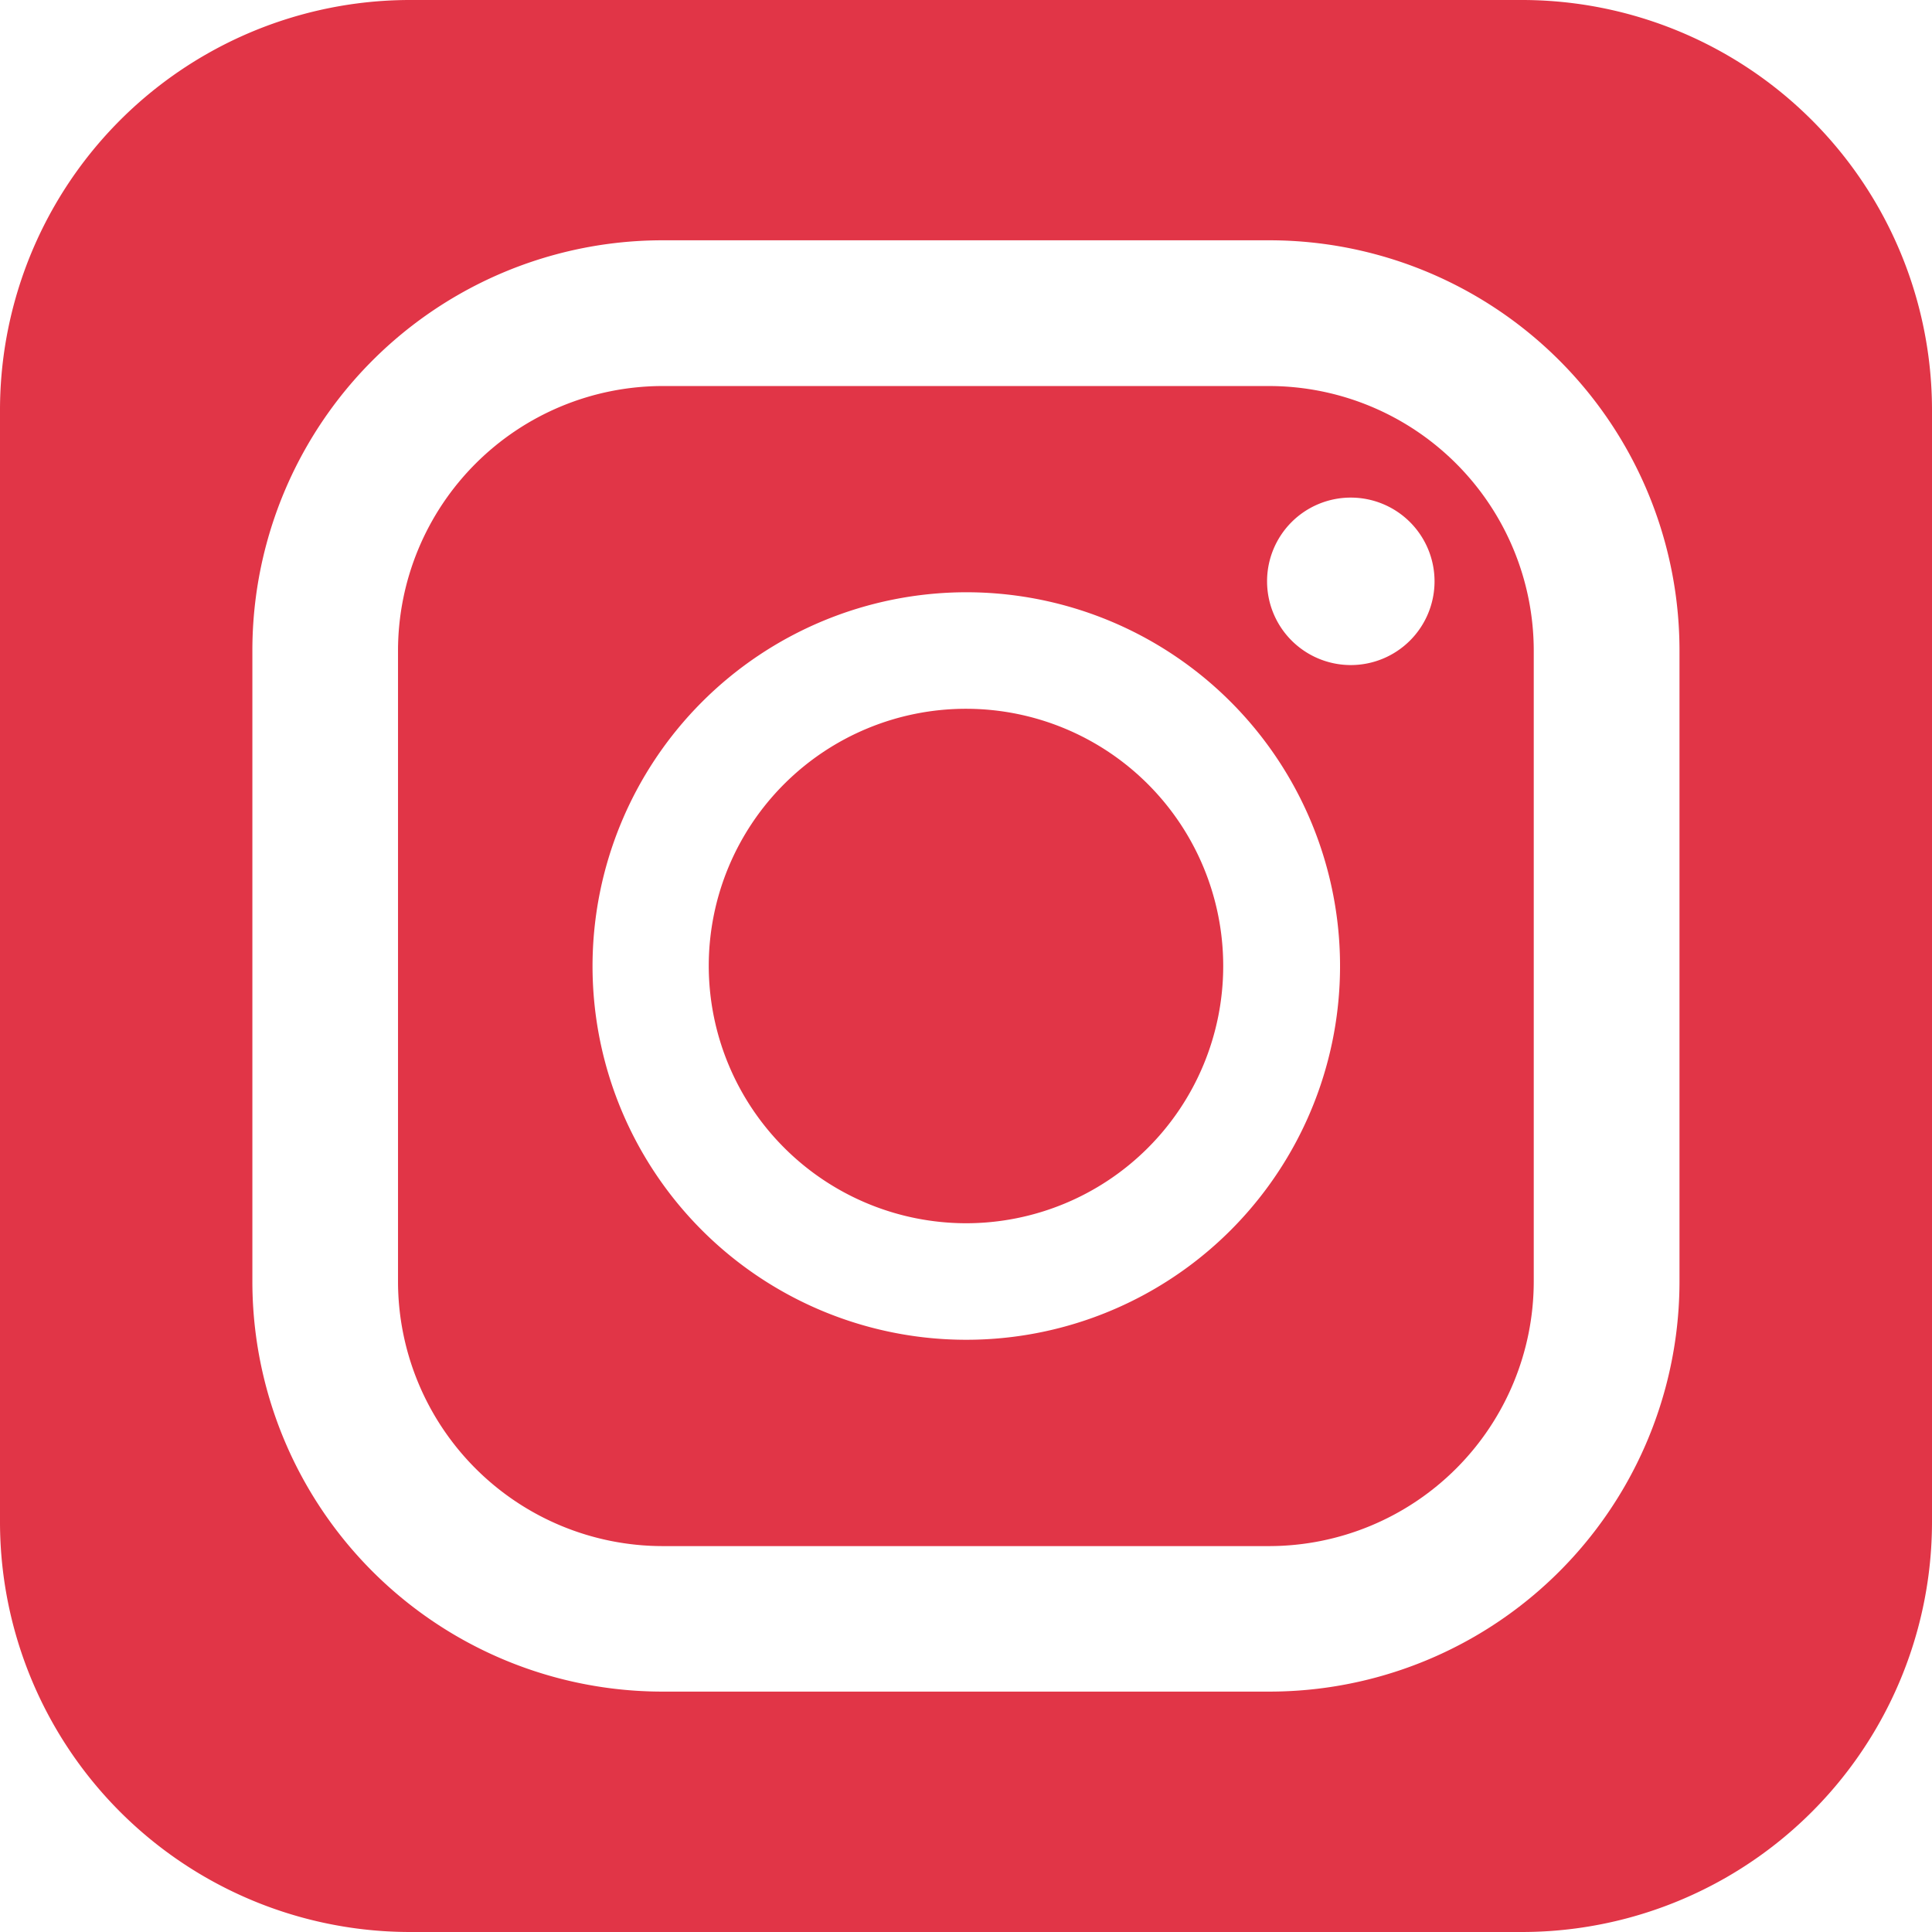 <svg id="グループ_104" data-name="グループ 104" xmlns="http://www.w3.org/2000/svg" width="57.269" height="57.269" viewBox="0 0 57.269 57.269">
  <path id="パス_34" data-name="パス 34" d="M113.316,136.66H131.3a7.851,7.851,0,0,0,7.839-7.844v-18.7a7.851,7.851,0,0,0-7.839-7.843H113.316a7.851,7.851,0,0,0-7.843,7.843v18.7A7.851,7.851,0,0,0,113.316,136.66Zm20.4-31.08a2.482,2.482,0,1,1-2.482,2.482A2.48,2.48,0,0,1,133.713,105.58Zm-11.4,2.806a11.079,11.079,0,1,1-11.077,11.077A11.09,11.09,0,0,1,122.308,108.386Z" transform="translate(-93.675 -90.83)" fill="#e13547"/>
  <path id="パス_35" data-name="パス 35" d="M195.451,203.079a7.625,7.625,0,1,0-7.623-7.627A7.638,7.638,0,0,0,195.451,203.079Z" transform="translate(-166.819 -166.819)" fill="#e13547"/>
  <path id="パス_36" data-name="パス 36" d="M45.109,0H12.16A12.159,12.159,0,0,0,0,12.16V45.109a12.159,12.159,0,0,0,12.16,12.16H45.109a12.159,12.159,0,0,0,12.16-12.16V12.16A12.159,12.159,0,0,0,45.109,0ZM7.481,19.283a12.159,12.159,0,0,1,12.16-12.16H37.628a12.158,12.158,0,0,1,12.156,12.16v18.7a12.158,12.158,0,0,1-12.156,12.16H19.641a12.159,12.159,0,0,1-12.16-12.16v-18.7Z" fill="#e13547"/>
</svg>
